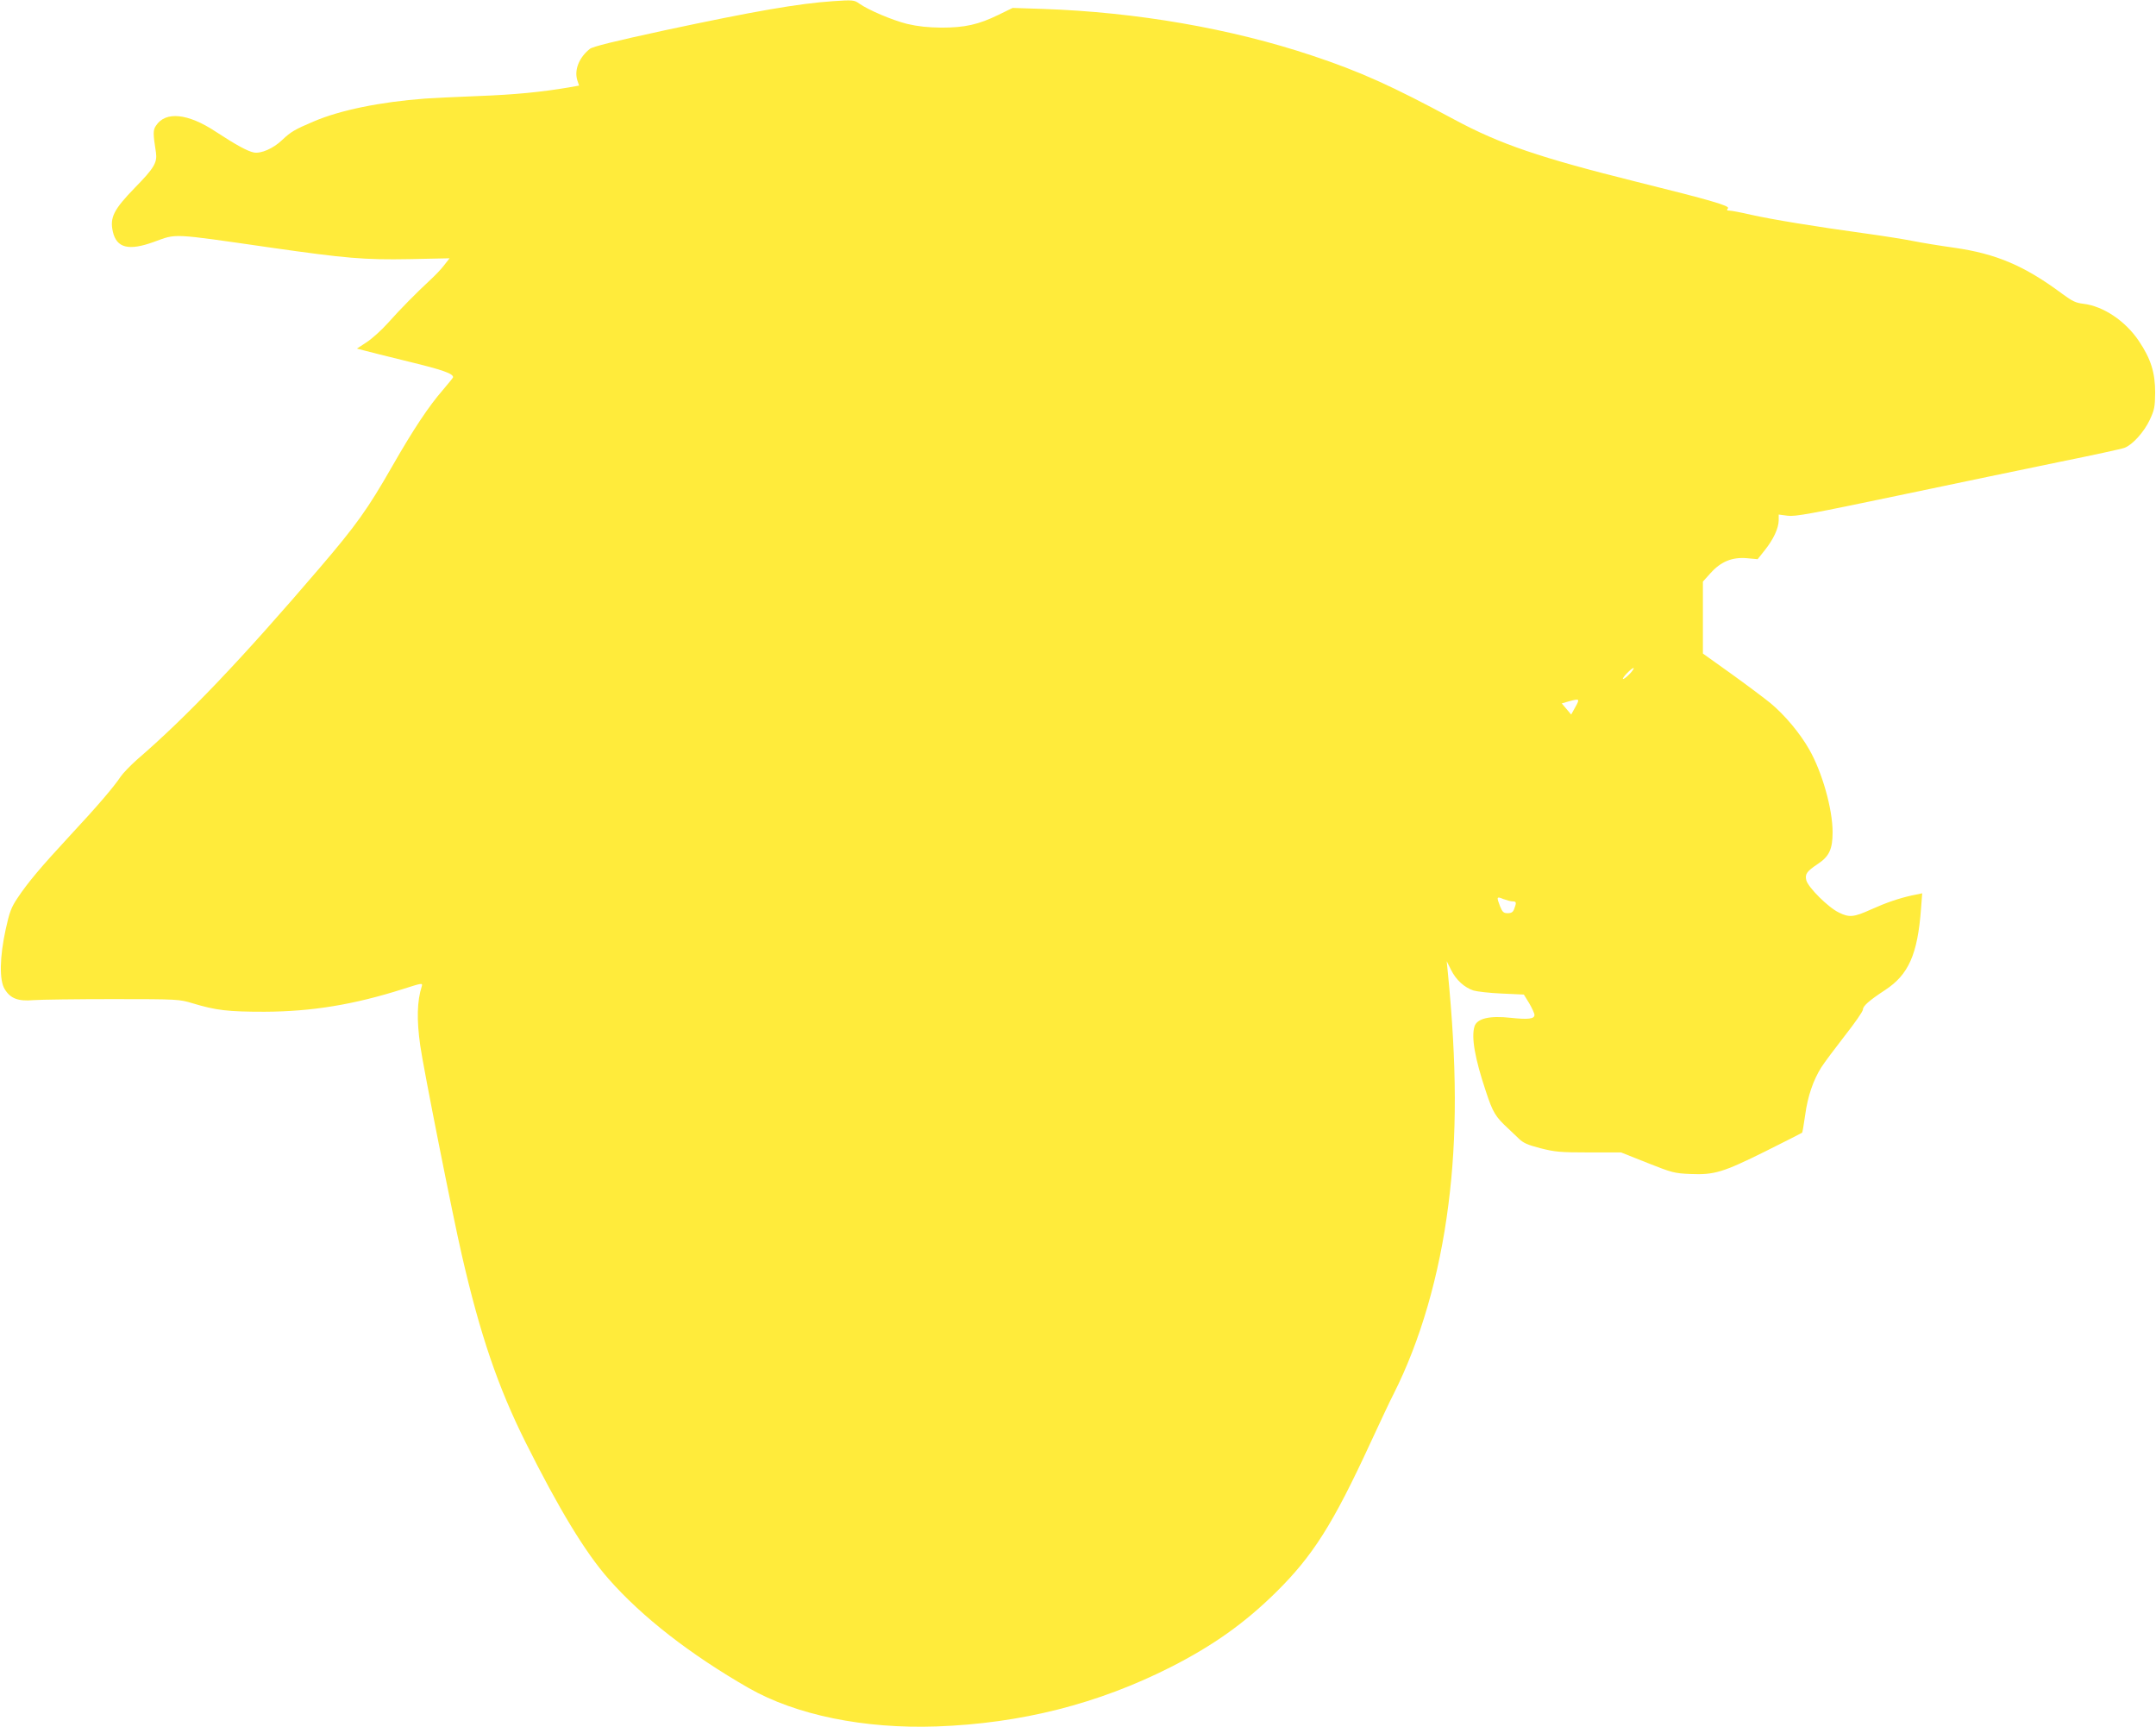 <?xml version="1.0" standalone="no"?>
<!DOCTYPE svg PUBLIC "-//W3C//DTD SVG 20010904//EN"
 "http://www.w3.org/TR/2001/REC-SVG-20010904/DTD/svg10.dtd">
<svg version="1.0" xmlns="http://www.w3.org/2000/svg"
 width="1280pt" height="1025pt" viewBox="0 0 1280 1025"
 preserveAspectRatio="xMidYMid meet">
<g transform="translate(0,1025) scale(0.1,-0.1)"
fill="#ffeb3b" stroke="none">
<path d="M4945 10243 c-204 -14 -465 -59 -999 -173 -304 -66 -425 -96 -444
-110 -64 -51 -93 -124 -75 -185 l11 -33 -62 -11 c-159 -27 -320 -43 -536 -51
-129 -5 -271 -12 -315 -15 -268 -20 -507 -69 -663 -136 -113 -48 -135 -61
-187 -110 -53 -51 -126 -82 -168 -74 -39 8 -106 45 -227 124 -165 109 -298
122 -354 35 -18 -26 -18 -46 0 -160 8 -59 -11 -92 -126 -209 -125 -129 -149
-176 -130 -260 22 -97 94 -115 243 -61 139 50 93 53 697 -34 441 -63 553 -73
822 -68 l237 5 -32 -41 c-17 -23 -54 -61 -81 -86 -85 -79 -179 -174 -251 -255
-38 -43 -96 -95 -128 -116 l-58 -38 38 -10 c21 -6 142 -36 268 -67 202 -49
265 -71 265 -93 0 -3 -28 -37 -61 -76 -83 -95 -176 -235 -299 -450 -147 -257
-214 -351 -434 -608 -462 -540 -786 -880 -1083 -1136 -39 -35 -83 -80 -97
-101 -40 -60 -136 -173 -301 -350 -174 -188 -249 -277 -311 -370 -37 -55 -48
-84 -70 -185 -36 -163 -39 -304 -6 -356 34 -56 80 -73 171 -65 42 3 253 6 470
6 389 0 396 -1 475 -25 140 -42 209 -50 426 -50 280 1 531 42 823 135 113 36
117 37 111 16 -28 -87 -31 -199 -9 -352 18 -130 194 -1016 247 -1244 109 -474
214 -781 378 -1110 197 -394 353 -652 492 -810 198 -226 486 -450 833 -649
280 -160 684 -243 1115 -228 503 18 959 134 1390 352 252 128 439 261 624 443
220 217 339 404 564 892 55 118 115 247 135 285 159 314 273 705 326 1125 52
404 51 830 -4 1385 l-6 60 26 -52 c30 -60 79 -104 133 -122 20 -6 96 -15 168
-18 l131 -6 32 -52 c17 -29 31 -60 31 -69 0 -24 -38 -28 -141 -17 -126 14
-200 -4 -215 -51 -20 -64 2 -190 68 -387 41 -124 56 -149 132 -219 16 -15 44
-42 62 -59 26 -26 52 -38 129 -58 87 -22 116 -25 288 -25 l191 0 156 -62 c146
-58 161 -62 255 -66 142 -6 193 9 445 134 118 59 217 109 219 111 2 1 10 48
18 104 15 112 48 208 96 284 17 27 80 111 139 187 59 75 108 145 108 156 0 21
36 53 132 116 139 91 193 212 213 483 l7 91 -63 -13 c-76 -17 -150 -42 -241
-83 -102 -46 -129 -49 -191 -18 -63 30 -182 149 -193 191 -9 37 2 53 68 97 68
45 88 88 88 189 0 137 -62 357 -139 491 -55 97 -146 205 -229 274 -37 30 -142
109 -234 175 l-168 120 0 213 0 214 45 50 c62 69 128 96 215 89 l65 -6 42 53
c52 65 82 130 83 177 l0 35 53 -7 c45 -6 137 11 662 121 336 71 768 160 960
200 193 39 363 76 378 82 48 18 116 94 150 166 28 60 31 77 32 162 0 118 -25
199 -96 305 -80 120 -212 208 -330 222 -44 5 -66 15 -124 58 -226 168 -393
239 -645 275 -80 11 -190 29 -245 40 -55 11 -183 31 -285 45 -292 40 -553 83
-673 110 -60 14 -119 25 -130 25 -15 0 -17 3 -8 14 12 14 -103 48 -539 156
-581 145 -813 224 -1085 370 -371 200 -562 286 -845 380 -482 161 -1042 258
-1597 277 l-181 6 -84 -41 c-119 -58 -200 -76 -338 -76 -83 1 -139 7 -204 22
-88 22 -230 82 -285 121 -29 21 -39 22 -156 14z m4730 -3993 c-16 -17 -33 -30
-39 -30 -5 0 5 16 24 35 18 19 36 32 39 30 2 -3 -8 -19 -24 -35z m-322 -196
l-25 -45 -28 33 -28 33 41 12 c66 18 67 16 40 -33z m-373 -1154 c23 0 24 -7
10 -44 -7 -20 -17 -26 -39 -26 -24 0 -31 6 -45 40 -22 57 -21 61 19 44 19 -7
44 -14 55 -14z"/>
</g>
</svg>
